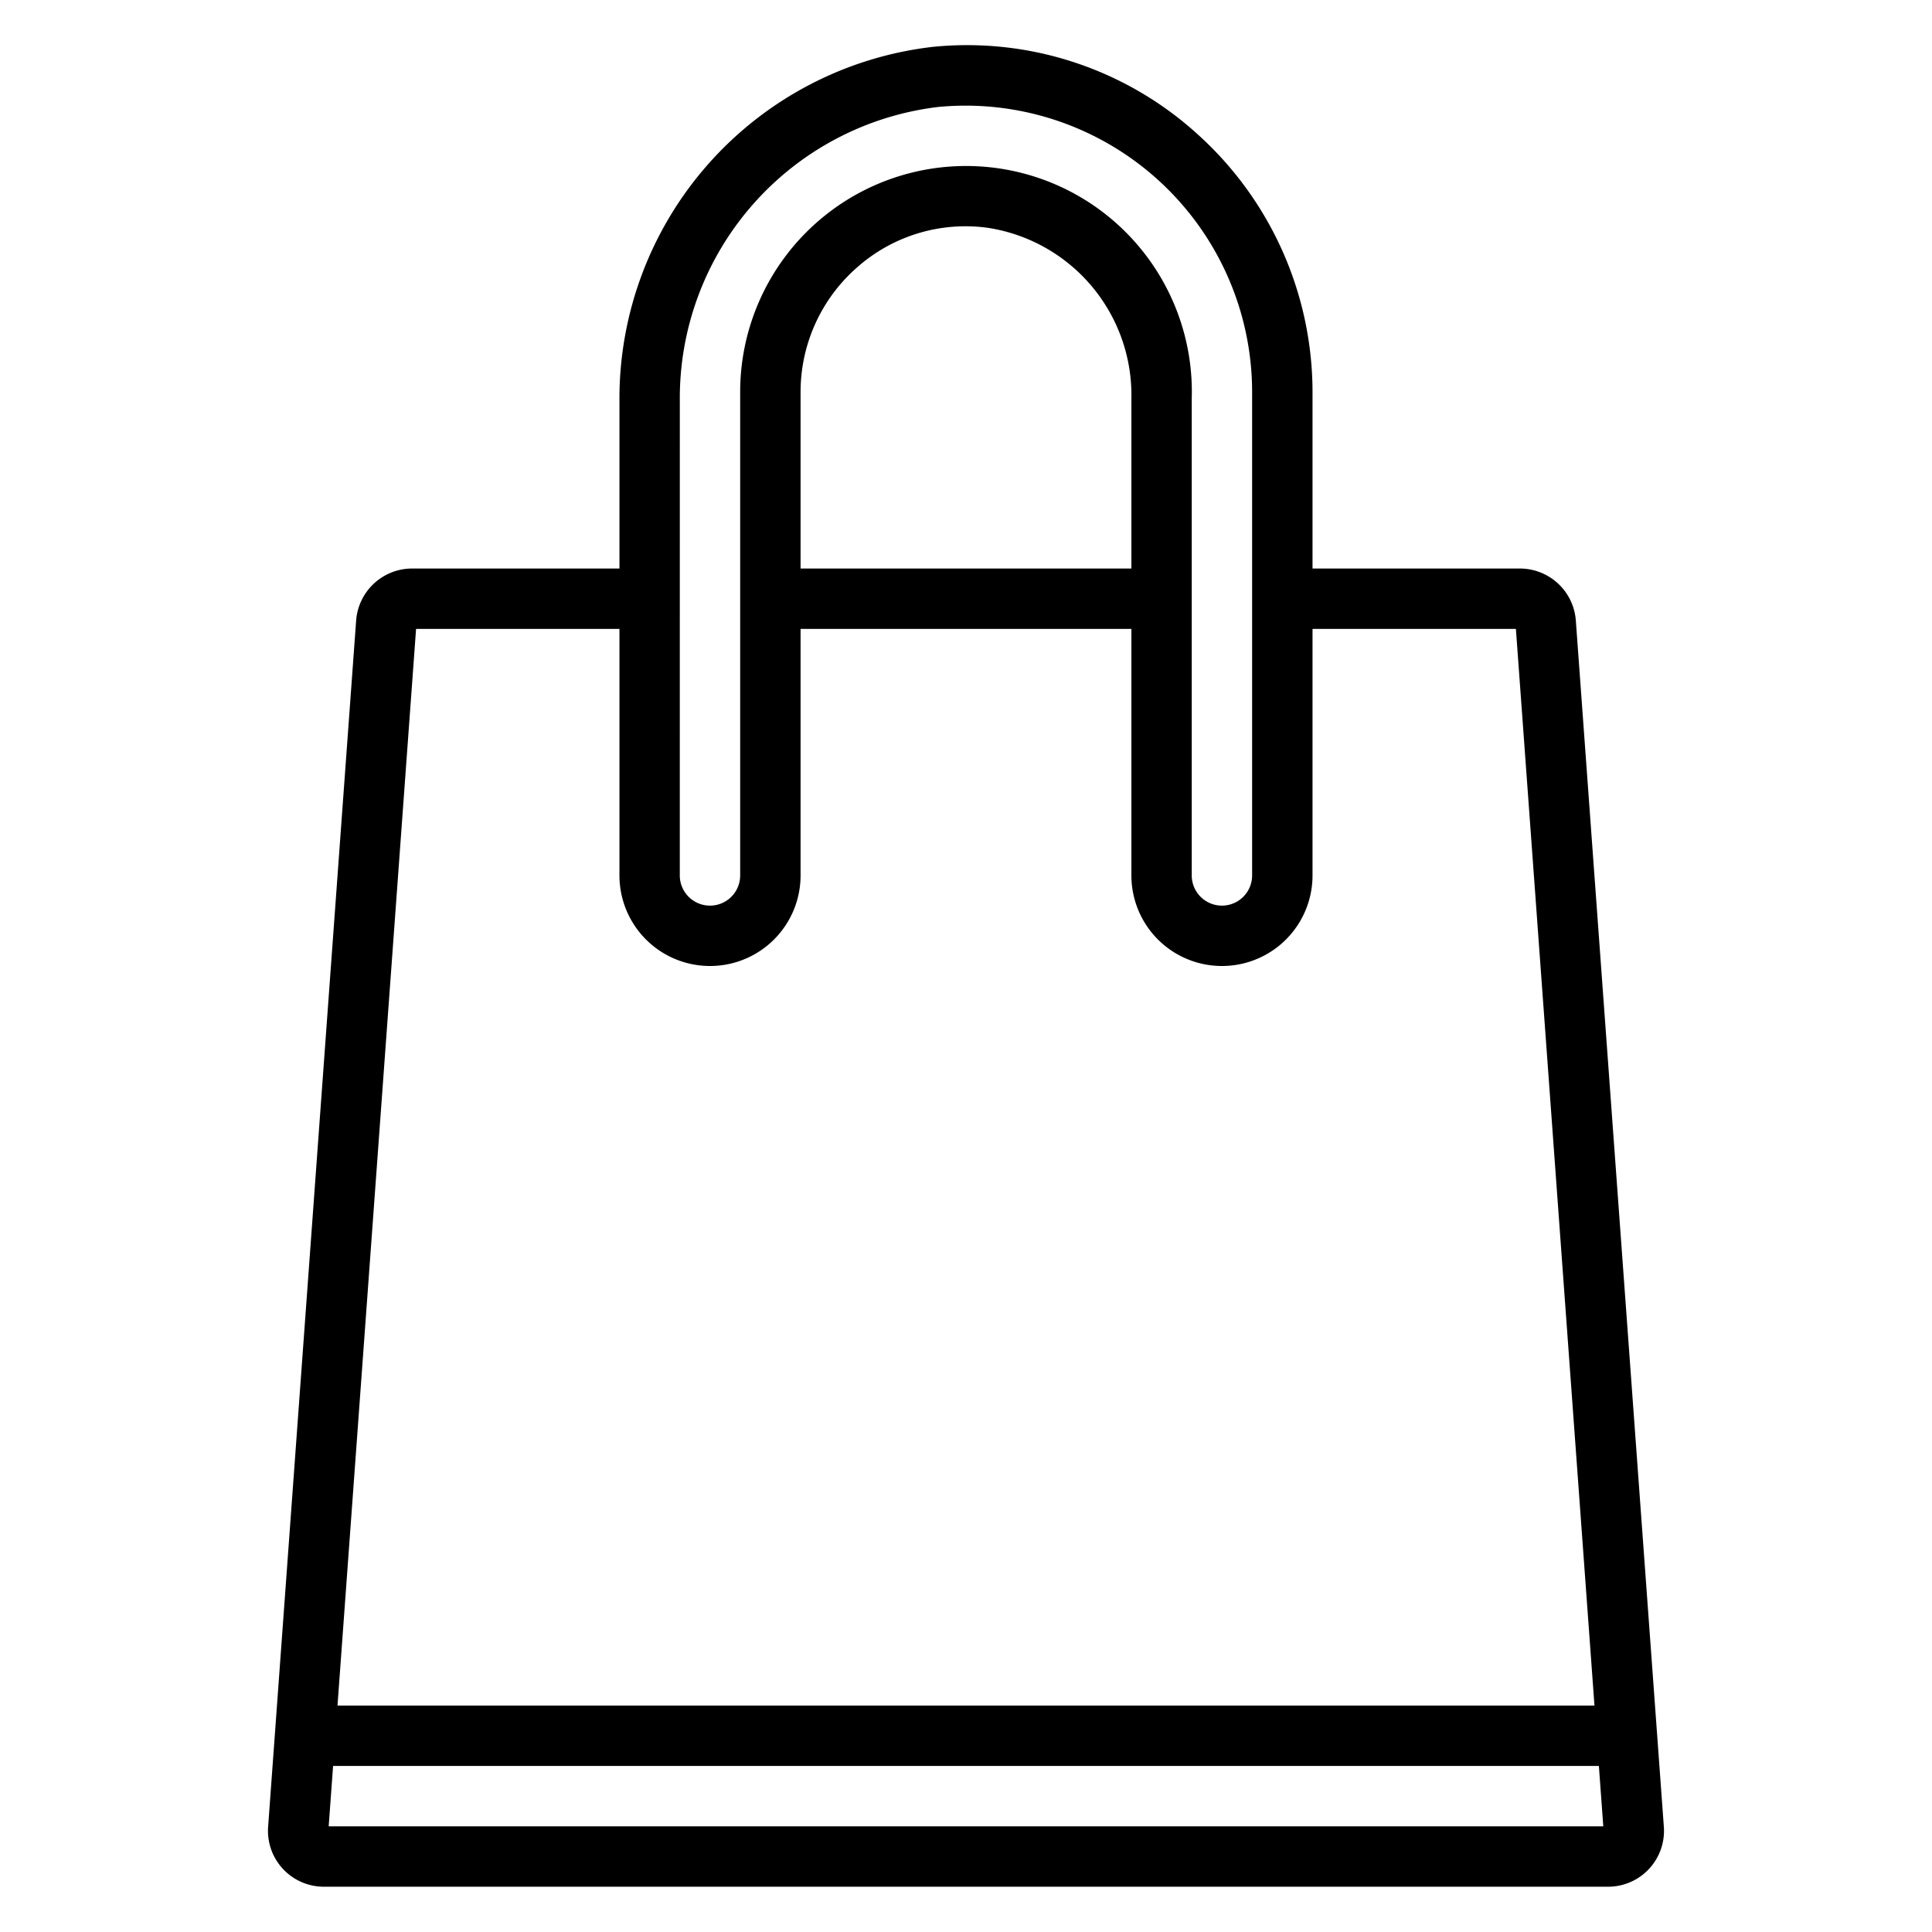 <svg height="512" viewBox="0 0 64 64" width="512" xmlns="http://www.w3.org/2000/svg"><g id="Layer_41" data-name="Layer 41"><path d="m52.201 20.55a1.86 1.86 0 0 0 -1.848-1.717h-6.874v-5.854a11.505 11.505 0 0 0 -3.759-8.488 11.351 11.351 0 0 0 -8.825-2.938 11.729 11.729 0 0 0 -10.375 11.733v5.547h-6.874a1.861 1.861 0 0 0 -1.848 1.718l-2.916 39.961a1.851 1.851 0 0 0 1.848 1.988h42.539a1.851 1.851 0 0 0 1.848-1.988zm-29.681-7.264a9.715 9.715 0 0 1 8.562-9.743 9.492 9.492 0 0 1 10.396 9.437v16.02a1 1 0 0 1 -2 0v-15.796a7.479 7.479 0 0 0 -12.416-5.841 7.487 7.487 0 0 0 -2.543 5.616v16.021a1 1 0 0 1 -2 0zm14.959 5.547h-10.959v-5.854a5.484 5.484 0 0 1 1.864-4.114 5.413 5.413 0 0 1 4.34-1.318 5.609 5.609 0 0 1 4.755 5.657zm-23.696 2h6.737v8.167a3 3 0 0 0 6 0v-8.167h10.959v8.167a3 3 0 0 0 6 0v-8.167h6.737l2.603 35.667h-41.639zm-2.895 39.667.146-2h41.931l.146 2z"/></g></svg>